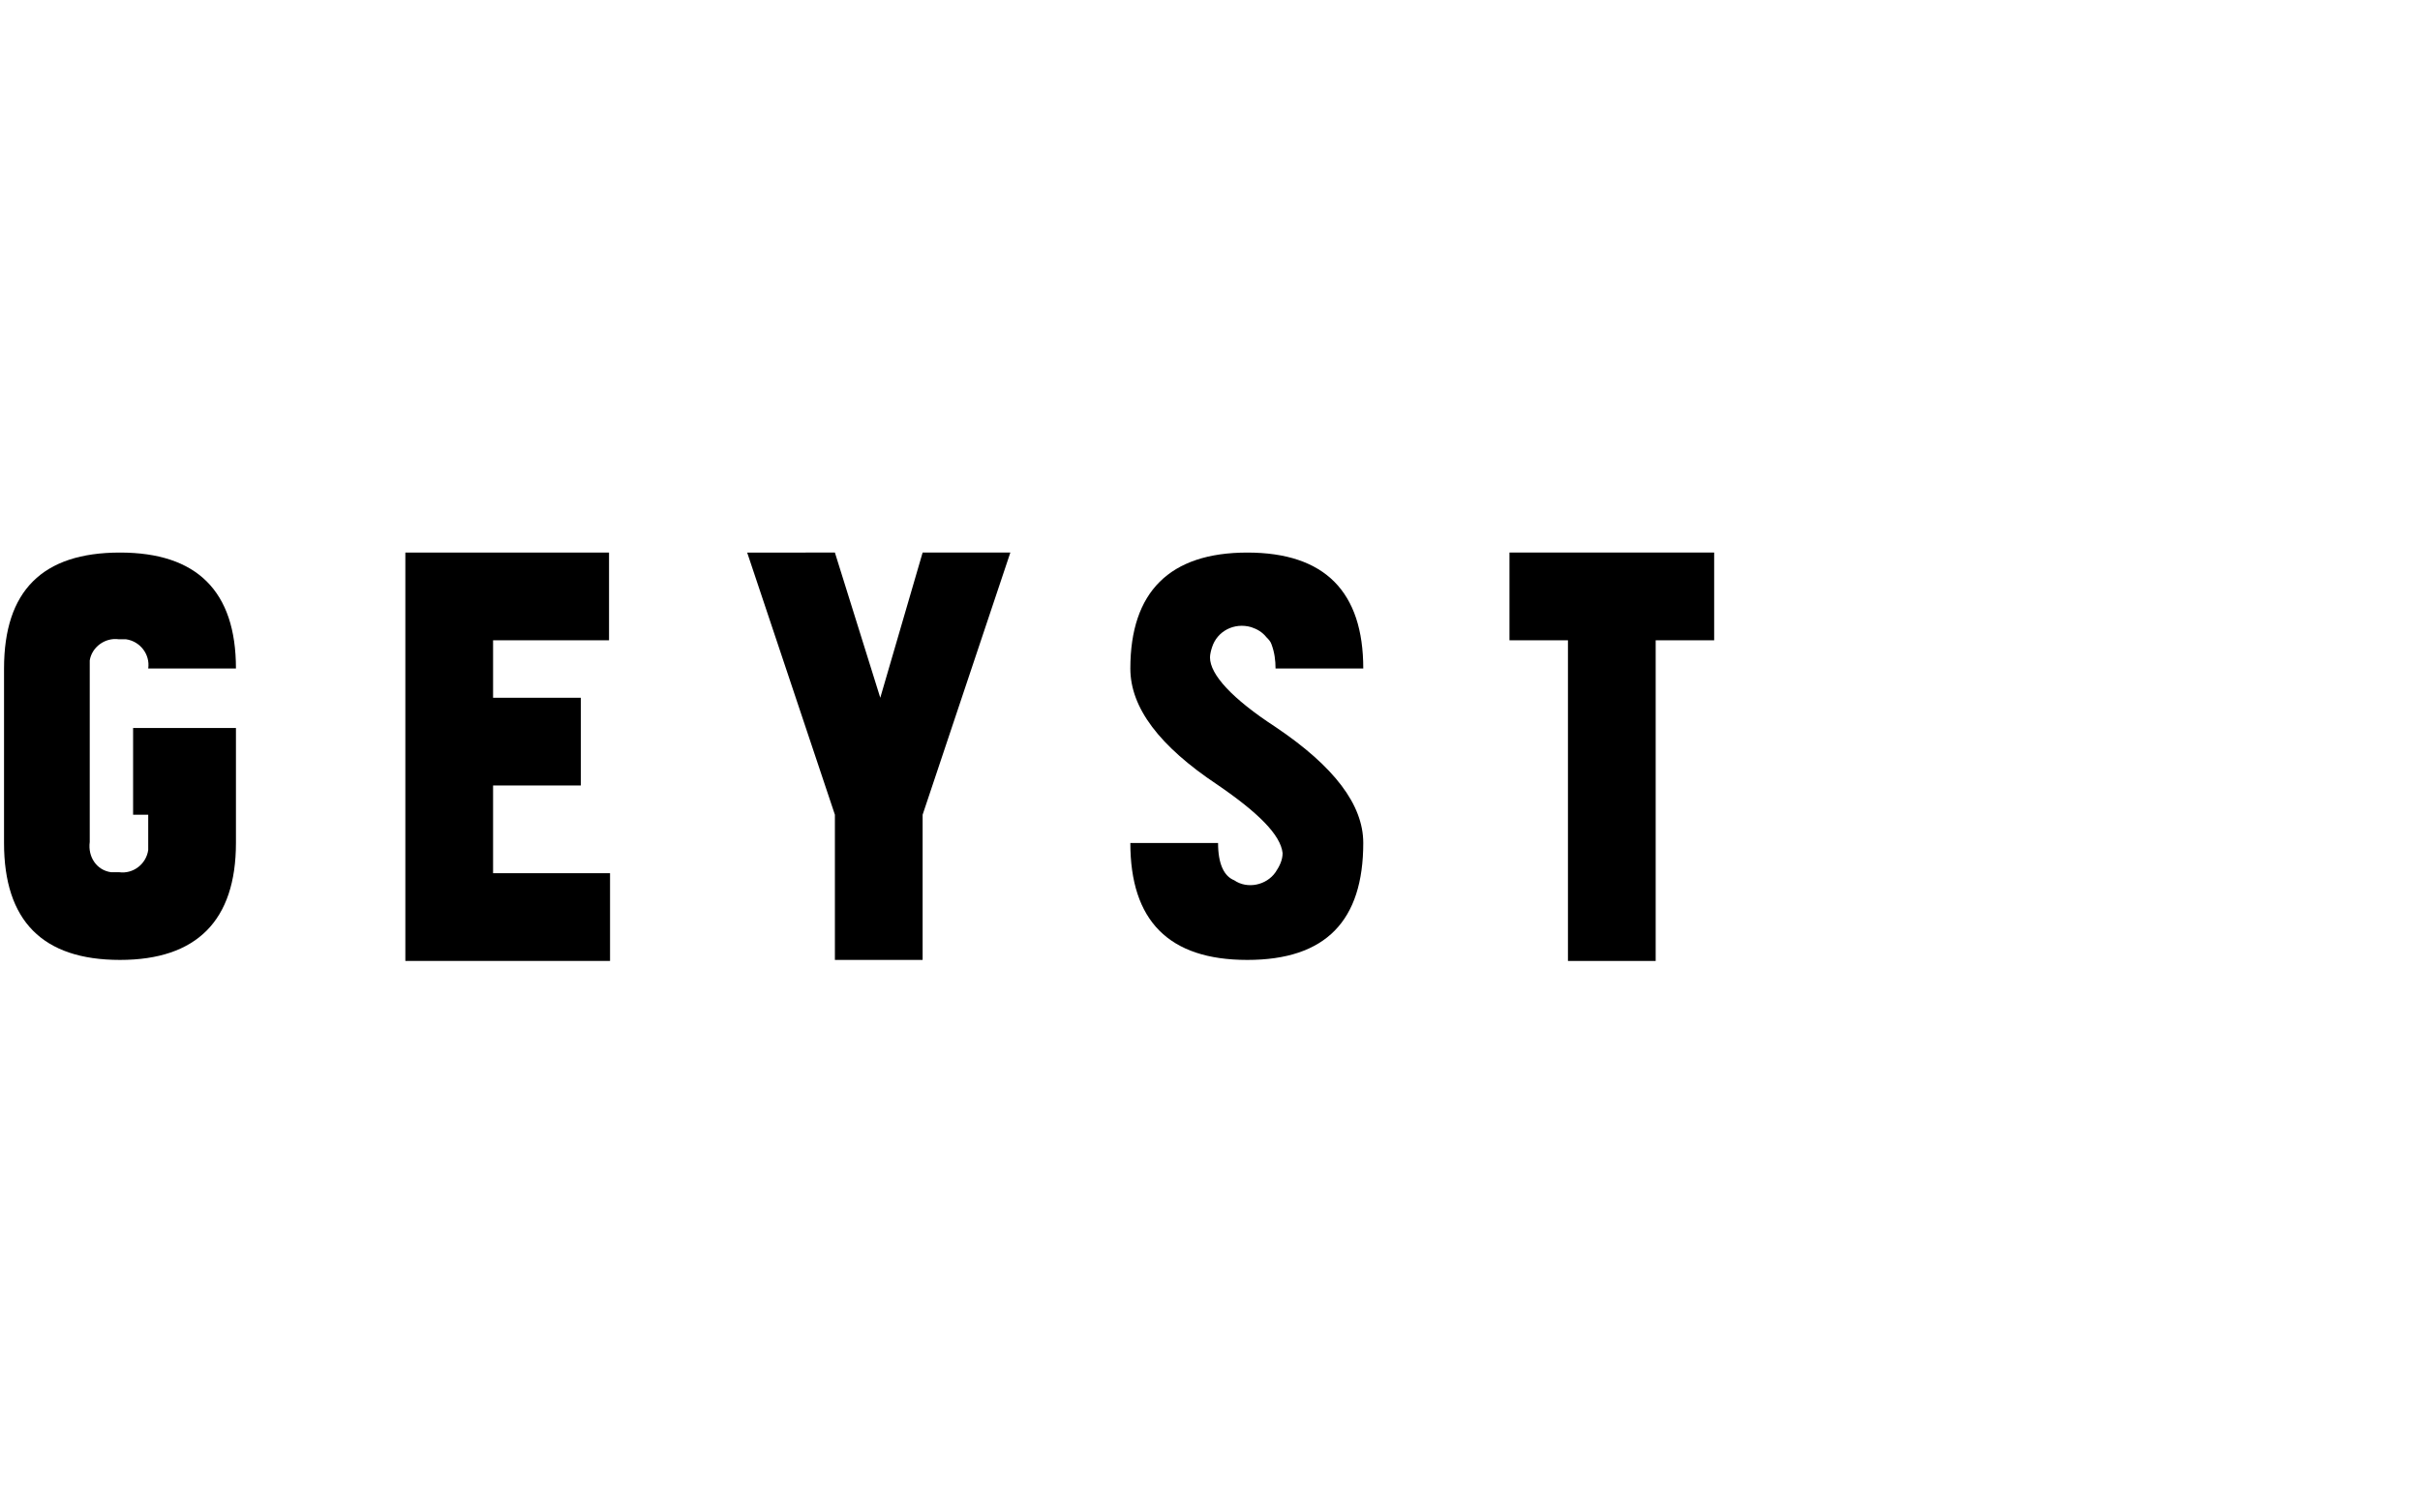 <?xml version="1.0" encoding="utf-8"?>
<!-- Generator: Adobe Illustrator 26.0.3, SVG Export Plug-In . SVG Version: 6.00 Build 0)  -->
<svg version="1.1" id="bc0a4b8b-84c8-4c26-acaf-c186db04c1a6"
	 xmlns="http://www.w3.org/2000/svg" xmlns:xlink="http://www.w3.org/1999/xlink" x="0px" y="0px" viewBox="0 0 240 150"
	 style="enable-background:new 0 0 240 150;" xml:space="preserve">
<path d="M60.4,54.8v8.7H48.9v5.7h8.7v8.7h-8.7v8.7h11.6v8.7H40.2V54.8H60.4z"/>
<path d="M23.4,66.3h-8.7c0.2-1.4-0.8-2.7-2.2-2.9c-0.2,0-0.5,0-0.7,0c-1.4-0.2-2.7,0.8-2.9,2.1c0,0,0,0,0,0c0,0.2,0,0.5,0,0.7v17.3
	C8.7,85,9.6,86.3,11,86.5c0.2,0,0.5,0,0.8,0c1.4,0.2,2.7-0.8,2.9-2.2c0,0,0,0,0,0c0-0.2,0-0.5,0-0.7v-2.8h-1.5v-8.6h10.2v11.4
	c0,7.7-3.9,11.6-11.5,11.6c-7.7,0-11.5-3.9-11.5-11.6V66.3c0-7.7,3.8-11.5,11.5-11.5C19.5,54.8,23.4,58.6,23.4,66.3z"/>
<path d="M82.8,54.8l4.5,14.4l4.2-14.4h8.7l-8.7,26v14.4h-8.7V80.8l-8.7-26L82.8,54.8z"/>
<path d="M149.8,54.8H170v8.7h-5.8v31.8h-8.7V63.5h-5.8V54.8z"/>
<path d="M126.5,72.1c-4.3-2.8-6.5-5.2-6.5-6.9l0,0c0-0.3,0.1-0.7,0.2-1c0.5-1.6,2.2-2.5,3.9-2c0.6,0.2,1.1,0.5,1.5,1
	c0.2,0.2,0.4,0.4,0.5,0.7l0,0c0.3,0.8,0.4,1.6,0.4,2.4h8.7c0-7.6-3.8-11.5-11.5-11.5c-7.7,0-11.6,3.9-11.6,11.5
	c0,3.9,2.9,7.7,8.6,11.5c4.1,2.8,6.3,5,6.5,6.8l0,0c0,0.7-0.3,1.3-0.7,1.9c-0.9,1.3-2.8,1.7-4.1,0.8l0,0c-1-0.4-1.6-1.6-1.6-3.7
	h-8.7c0,7.7,3.8,11.6,11.6,11.6s11.5-3.9,11.5-11.6C135.2,79.8,132.3,76,126.5,72.1z"/>
</svg>
